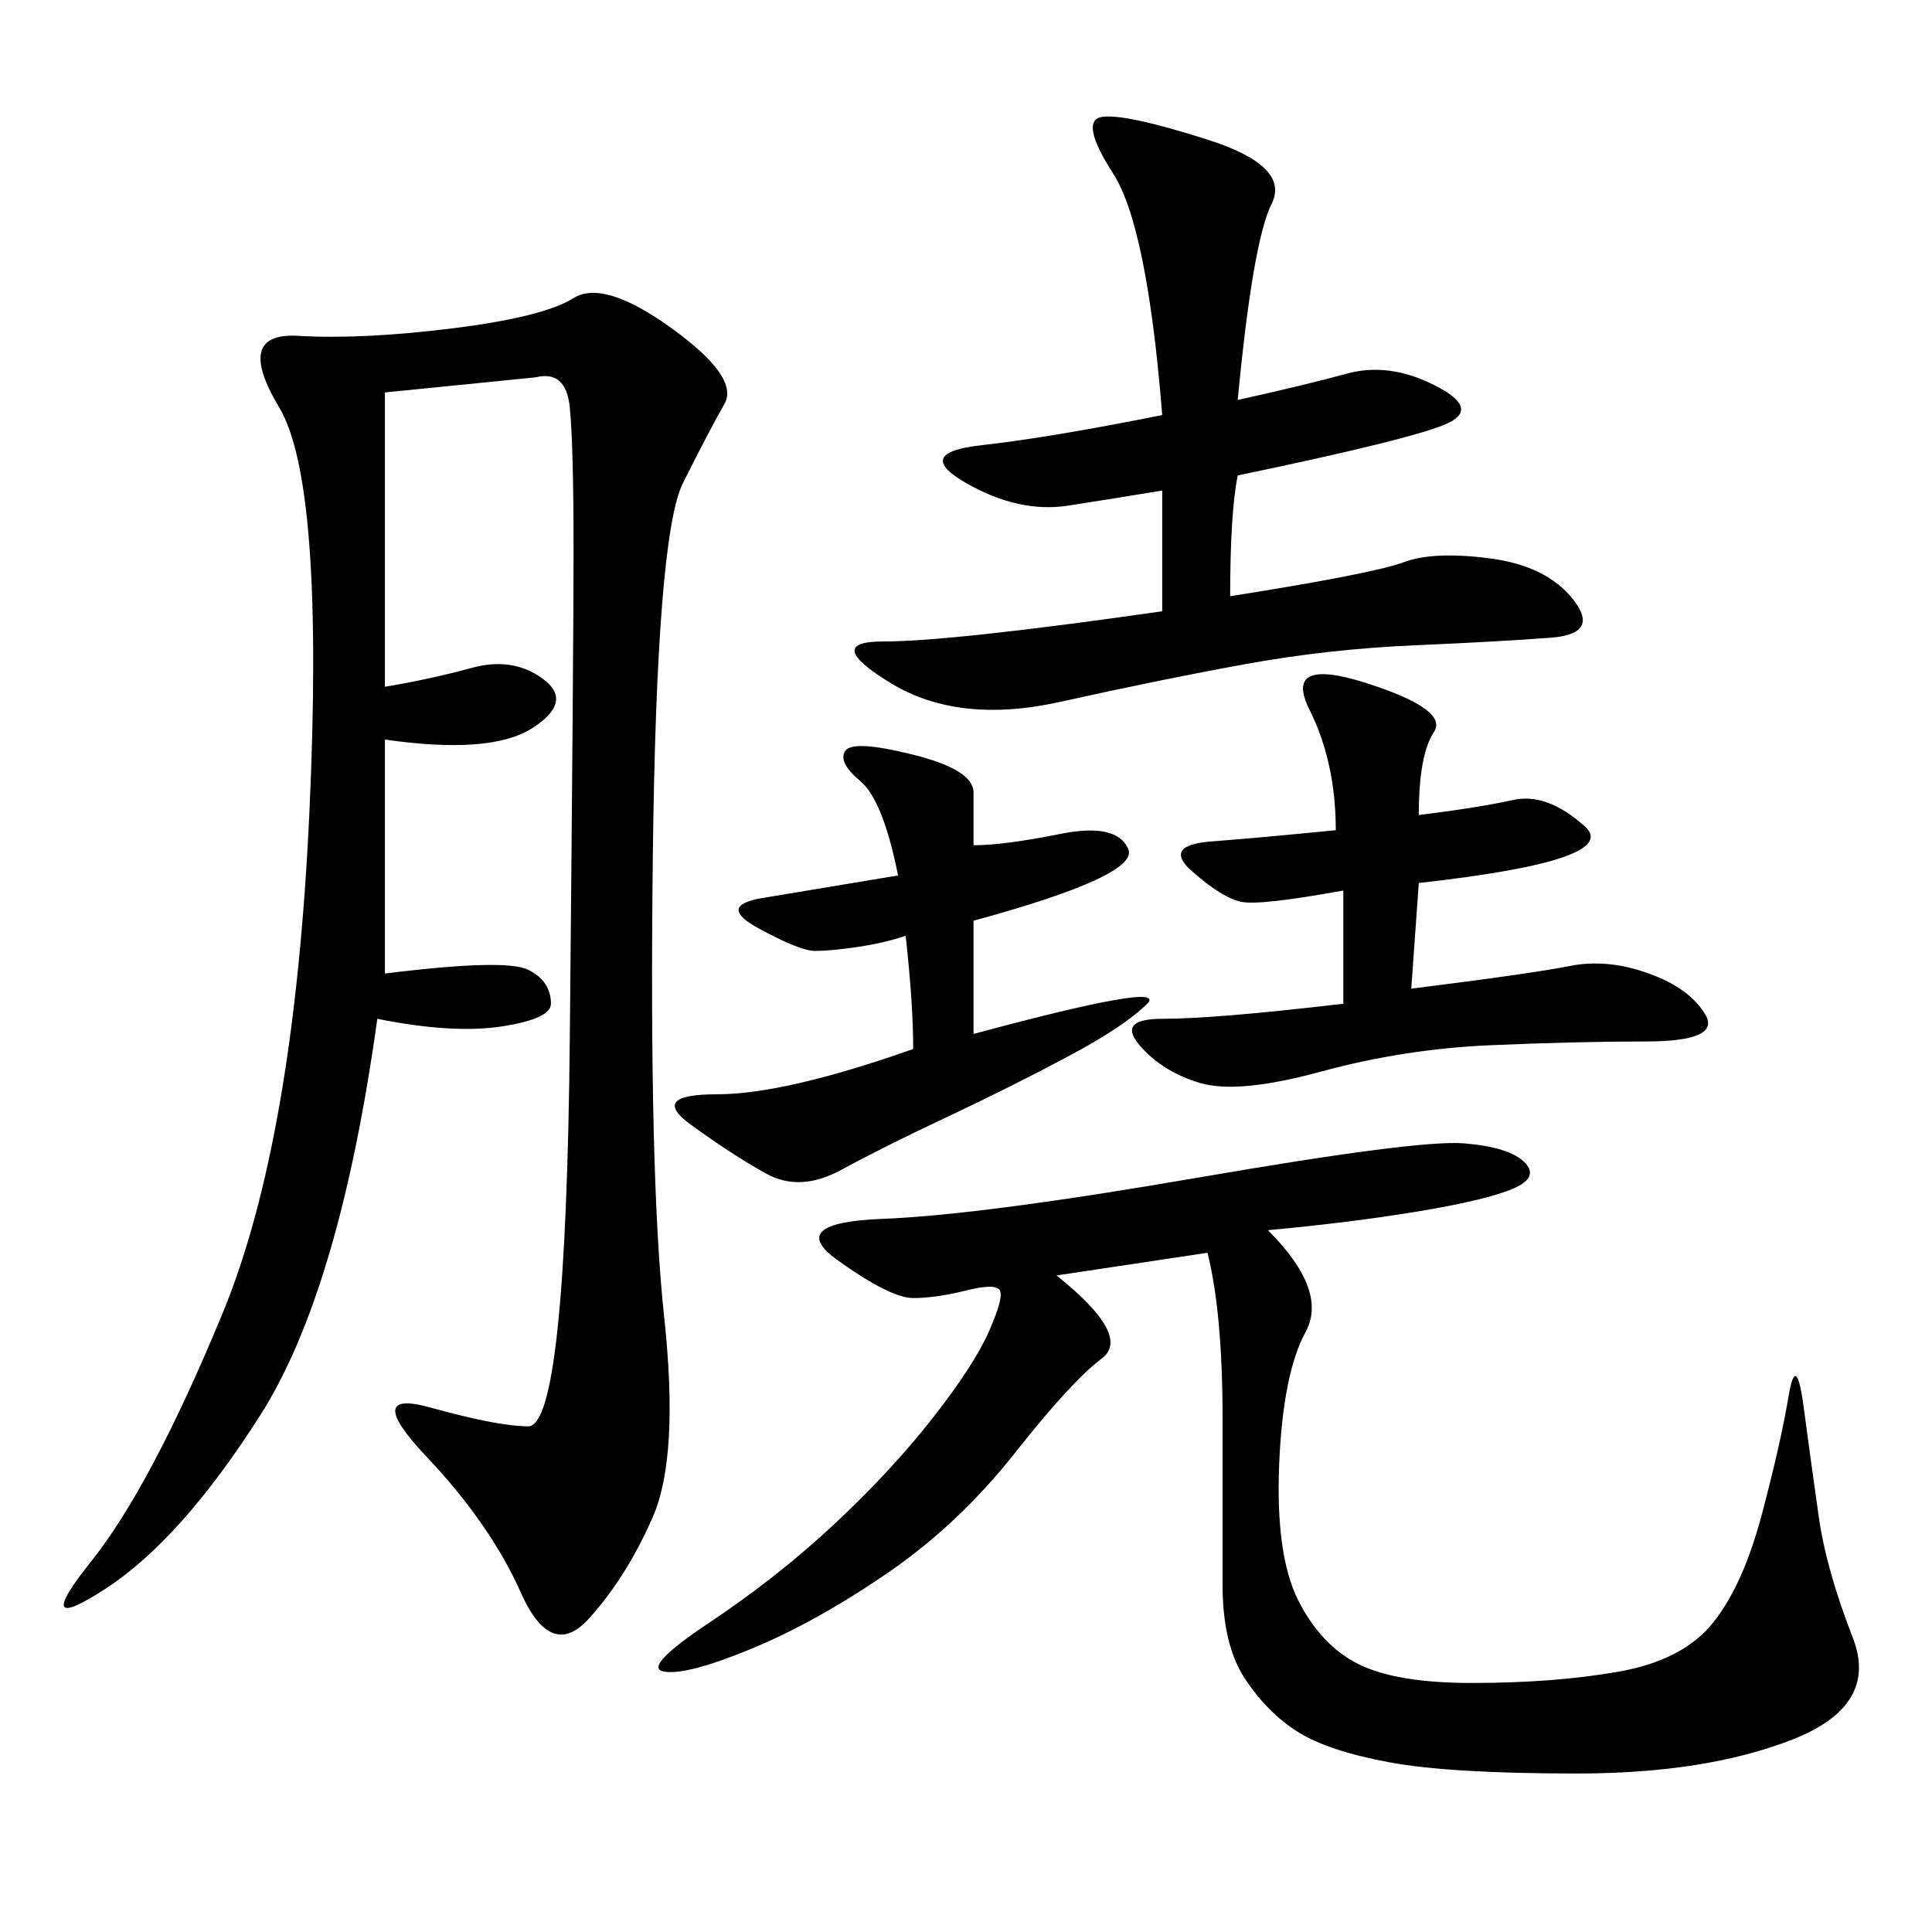 <svg xmlns="http://www.w3.org/2000/svg" xmlns:xlink="http://www.w3.org/1999/xlink" width="300" height="300"><path d="M59.77 60.94L59.77 106.64Q66.80 105.47 73.24 103.71Q79.69 101.95 84.38 105.47Q89.06 108.98 82.62 113.09Q76.17 117.19 59.77 114.84L59.77 114.84L59.77 151.17Q78.52 148.83 82.03 150.59Q85.55 152.34 85.55 155.86L85.55 155.86Q85.55 158.20 77.93 159.38Q70.31 160.55 58.59 158.20L58.59 158.20Q52.73 200.39 40.43 219.73Q28.13 239.06 16.41 246.68Q4.69 254.30 14.06 242.58Q23.44 230.86 34.57 203.91Q45.70 176.95 48.05 125.98Q50.39 75 43.36 63.28Q36.33 51.56 46.29 52.15Q56.25 52.73 70.31 50.98Q84.38 49.22 89.06 46.29Q93.75 43.36 104.30 50.98Q114.84 58.59 112.50 62.70Q110.16 66.80 106.05 75Q101.95 83.20 101.37 133.01Q100.78 182.81 103.13 204.49Q105.47 226.17 101.37 235.55Q97.27 244.92 91.41 251.37Q85.55 257.81 80.86 247.27Q76.17 236.72 66.21 226.17Q56.25 215.63 66.80 218.55Q77.34 221.48 82.03 221.48L82.03 221.48Q87.89 221.48 88.48 161.13Q89.06 100.78 89.06 85.55L89.06 85.55Q89.06 69.14 88.48 63.28Q87.89 57.42 83.20 58.59L83.20 58.59L59.77 60.94ZM196.88 191.02Q206.25 200.39 202.73 206.84Q199.22 213.28 198.63 227.34Q198.05 241.41 201.56 248.44Q205.08 255.47 210.94 258.40Q216.80 261.33 228.52 261.33L228.52 261.33Q241.41 261.33 251.37 259.57Q261.33 257.81 266.02 251.95Q270.70 246.09 273.63 234.96Q276.56 223.83 277.73 216.80Q278.91 209.77 280.08 218.55Q281.25 227.34 282.42 235.55Q283.59 243.75 287.70 254.30Q291.80 264.84 278.32 270.12Q264.84 275.39 244.92 275.39L244.92 275.39Q225 275.39 215.63 273.63Q206.25 271.88 201.56 268.95Q196.88 266.02 193.36 260.74Q189.84 255.47 189.84 246.09L189.84 246.09L189.84 220.31Q189.84 203.91 187.50 194.53L187.50 194.53L164.06 198.05Q175.78 207.42 171.09 210.94Q166.41 214.45 157.62 225.59Q148.83 236.72 137.70 244.34Q126.56 251.95 116.60 256.05Q106.64 260.16 103.13 259.57Q99.61 258.98 110.16 251.95Q120.70 244.92 129.49 236.72Q138.28 228.52 144.73 220.31Q151.17 212.11 153.52 206.84Q155.86 201.56 155.27 200.39Q154.69 199.22 150 200.39Q145.31 201.56 141.80 201.56L141.80 201.56Q138.28 201.56 130.08 195.70Q121.88 189.84 137.11 189.26Q152.34 188.67 186.33 182.81Q220.31 176.95 227.34 177.54Q234.38 178.13 236.72 180.47Q239.06 182.81 234.96 184.57Q230.86 186.33 220.31 188.09Q209.77 189.84 196.88 191.02L196.88 191.02ZM192.19 62.11Q202.73 59.77 209.18 58.01Q215.63 56.25 222.66 59.77Q229.69 63.28 225 65.63Q220.31 67.97 192.19 73.83L192.19 73.83Q191.02 79.69 191.02 92.58L191.02 92.58Q213.28 89.06 217.97 87.30Q222.66 85.55 231.45 86.72Q240.23 87.89 244.34 93.16Q248.44 98.44 240.82 99.02Q233.20 99.61 219.73 100.20Q206.25 100.78 193.36 103.13Q180.47 105.47 164.65 108.98Q148.83 112.50 138.28 106.05Q127.73 99.61 137.11 99.61L137.11 99.61Q147.66 99.61 180.47 94.92L180.47 94.92L180.47 76.17Q173.44 77.34 165.82 78.52Q158.20 79.69 150 75Q141.80 70.31 152.34 69.14Q162.89 67.97 180.47 64.45L180.47 64.45Q178.13 35.16 172.85 26.95Q167.58 18.75 171.09 18.16Q174.61 17.58 187.50 21.68Q200.39 25.78 197.46 31.64Q194.53 37.50 192.19 62.11L192.19 62.11ZM220.31 126.56Q229.69 125.39 234.96 124.22Q240.23 123.05 246.09 128.32Q251.95 133.59 220.31 137.11L220.31 137.11L219.14 153.52Q237.89 151.17 243.75 150Q249.61 148.83 256.05 151.17Q262.50 153.52 264.84 157.62Q267.19 161.72 255.47 161.72L255.47 161.72Q244.92 161.72 231.45 162.30Q217.97 162.89 205.08 166.41Q192.19 169.92 186.33 168.16Q180.47 166.41 176.95 162.30Q173.44 158.20 180.47 158.20L180.47 158.20Q188.67 158.20 208.59 155.86L208.59 155.86L208.59 138.28Q195.70 140.63 192.77 140.04Q189.84 139.45 185.16 135.35Q180.47 131.25 188.09 130.66Q195.70 130.08 207.42 128.91L207.42 128.91Q207.42 118.36 203.32 110.16Q199.22 101.95 212.11 106.05Q225 110.16 222.66 113.67Q220.31 117.19 220.31 126.56L220.31 126.56ZM151.17 131.25Q155.86 131.25 164.65 129.49Q173.44 127.73 175.20 131.84Q176.95 135.94 151.17 142.97L151.17 142.97L151.17 160.55Q181.64 152.34 178.13 155.86Q174.61 159.38 165.82 164.06Q157.03 168.75 147.07 173.44Q137.11 178.13 130.66 181.64Q124.22 185.16 118.95 182.23Q113.67 179.30 107.23 174.61Q100.78 169.92 111.33 169.92L111.33 169.92Q121.88 169.92 141.80 162.89L141.80 162.89Q141.80 155.86 140.63 145.31L140.63 145.31Q137.11 146.48 133.01 147.07Q128.91 147.66 126.56 147.66L126.56 147.66Q124.22 147.66 117.77 144.14Q111.33 140.63 118.36 139.45L118.36 139.45L139.45 135.94Q137.11 124.22 133.59 121.29Q130.08 118.36 131.25 116.60Q132.42 114.84 141.80 117.19Q151.17 119.53 151.17 123.05L151.17 123.05L151.17 131.25Z"/></svg>